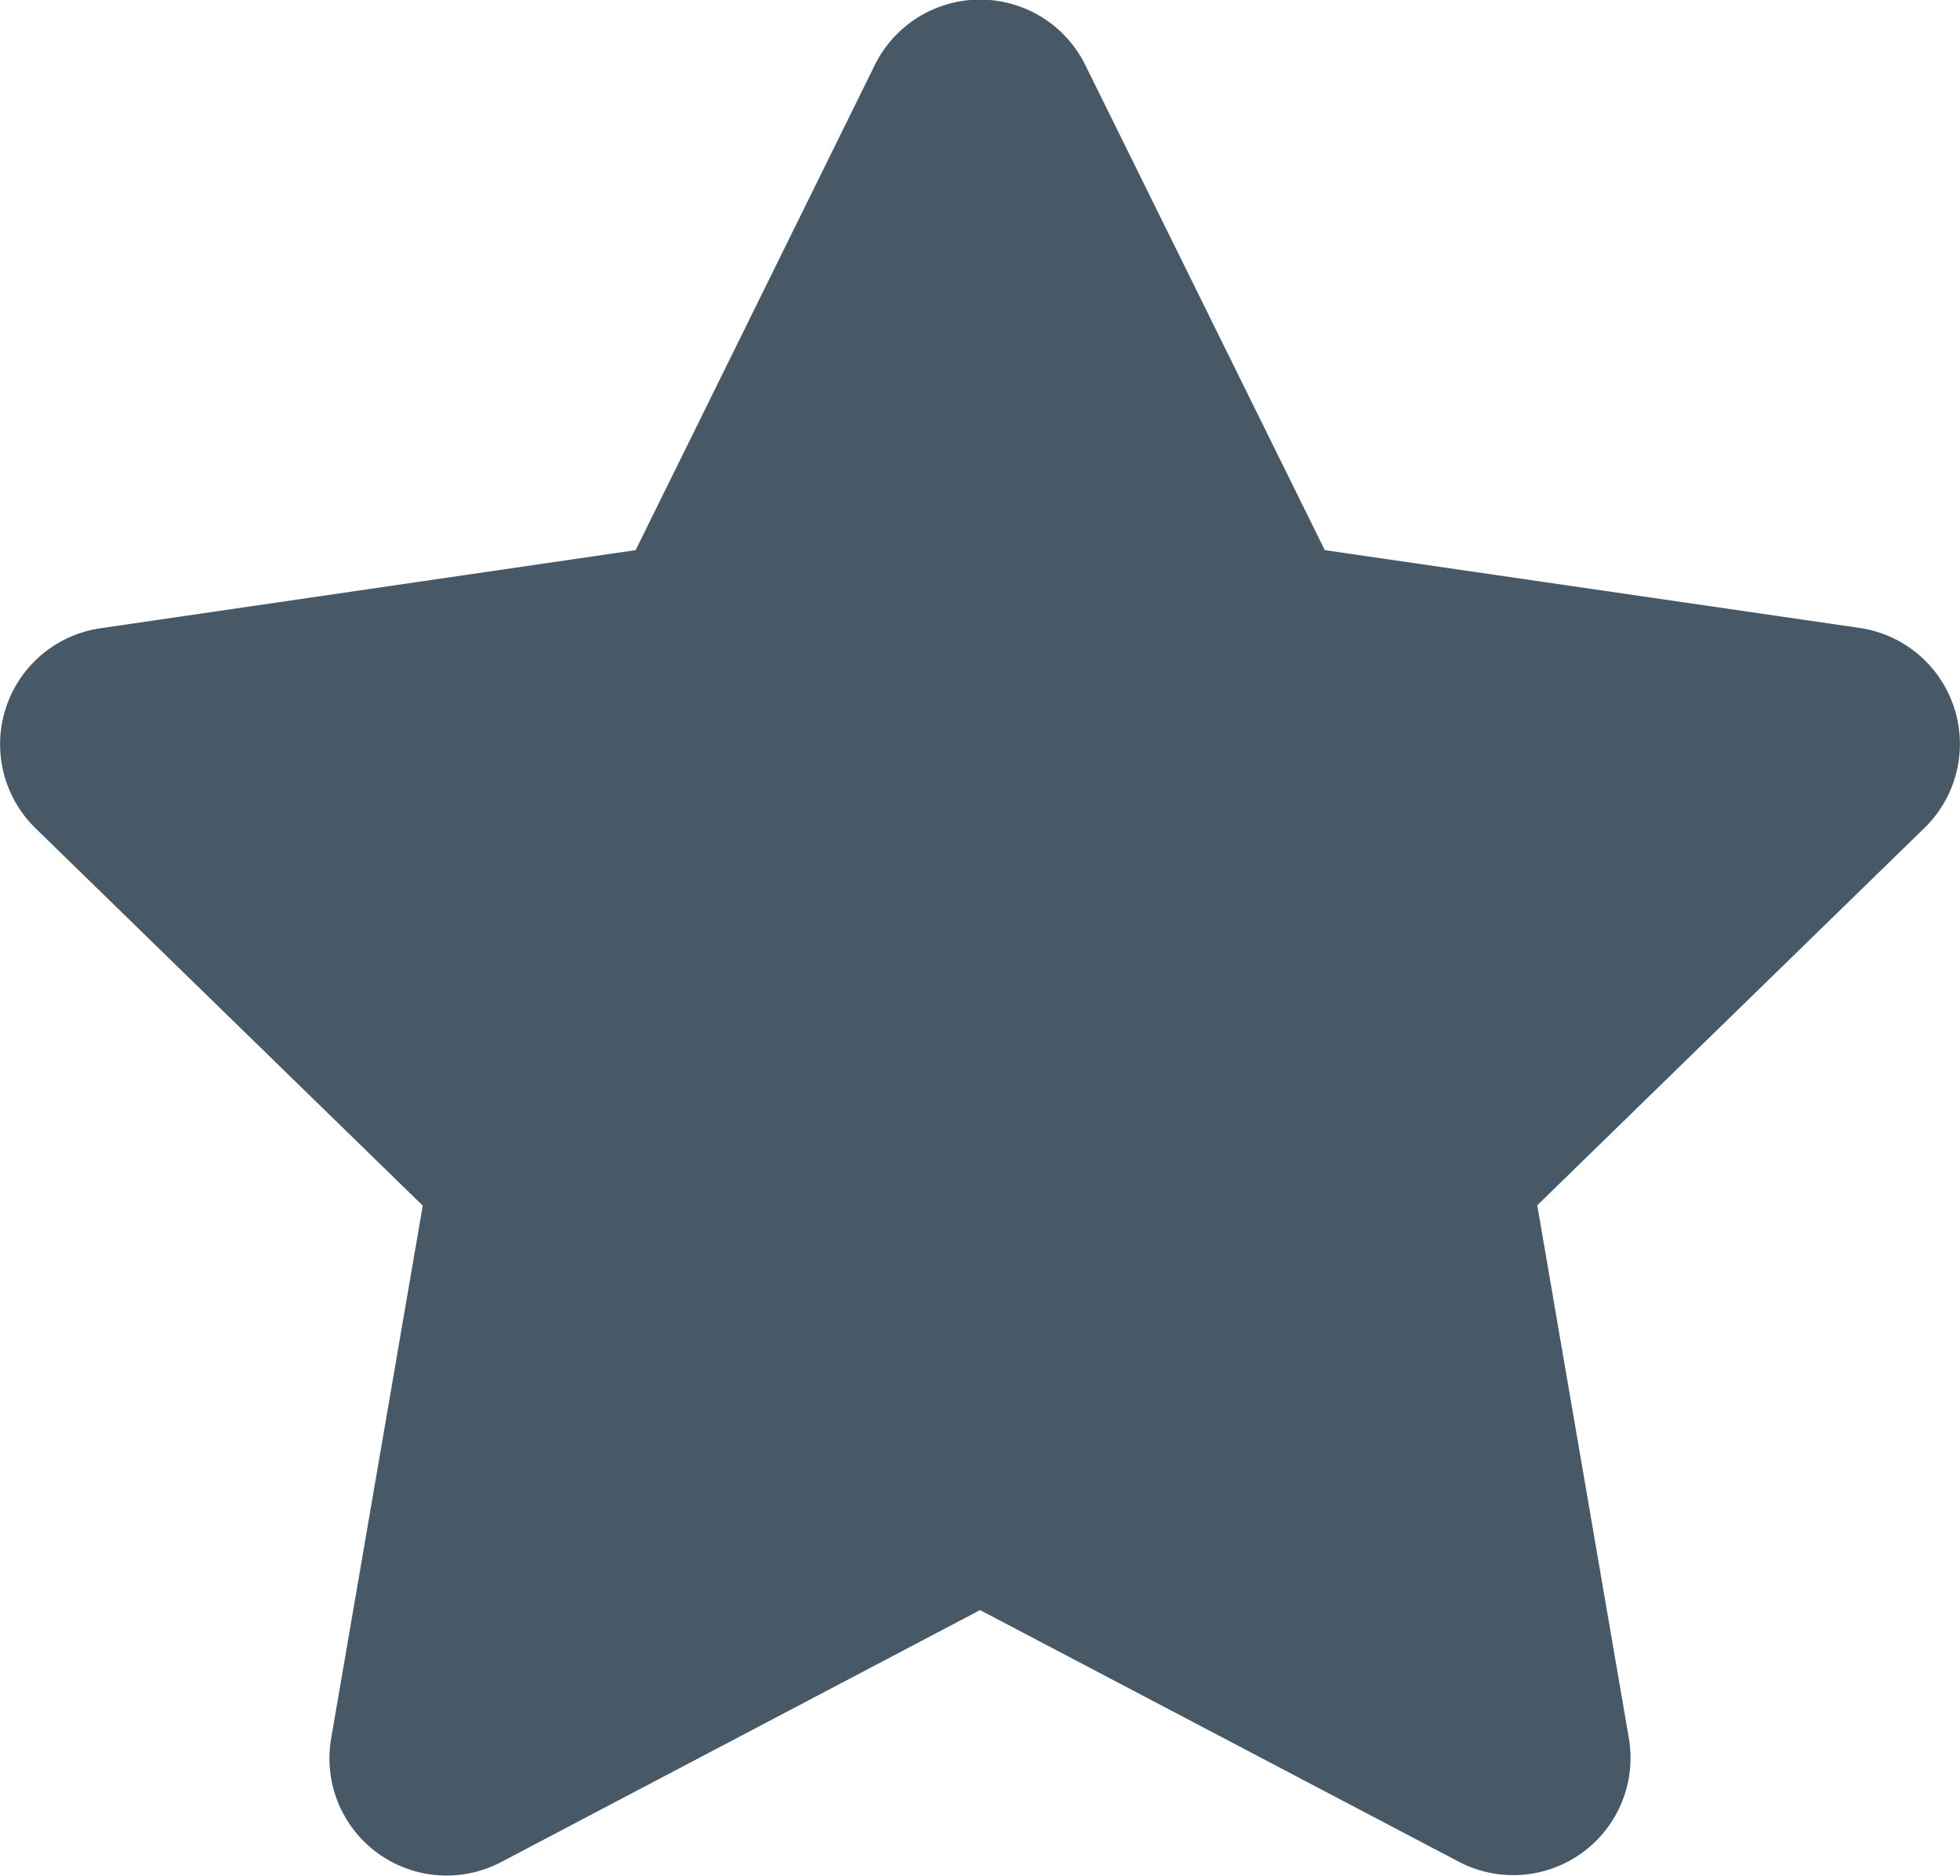 <svg xmlns="http://www.w3.org/2000/svg" width="18.137" height="17.359" viewBox="0 0 18.137 17.359">
  <g id="sk_kullanilan" transform="translate(-1411.443 -89.641)">
    <path id="star_icon_01" d="M9.537.6,7.323,5.091,2.37,5.814a1.085,1.085,0,0,0-.6,1.851l3.583,3.492-.848,4.933a1.084,1.084,0,0,0,1.573,1.142L10.51,14.9l4.431,2.329a1.085,1.085,0,0,0,1.573-1.142l-.848-4.933,3.583-3.492a1.085,1.085,0,0,0-.6-1.851L13.7,5.091,11.483.6A1.086,1.086,0,0,0,9.537.6Z" transform="translate(1410.002 89.641)" fill="#475867"/>
  </g>
</svg>
